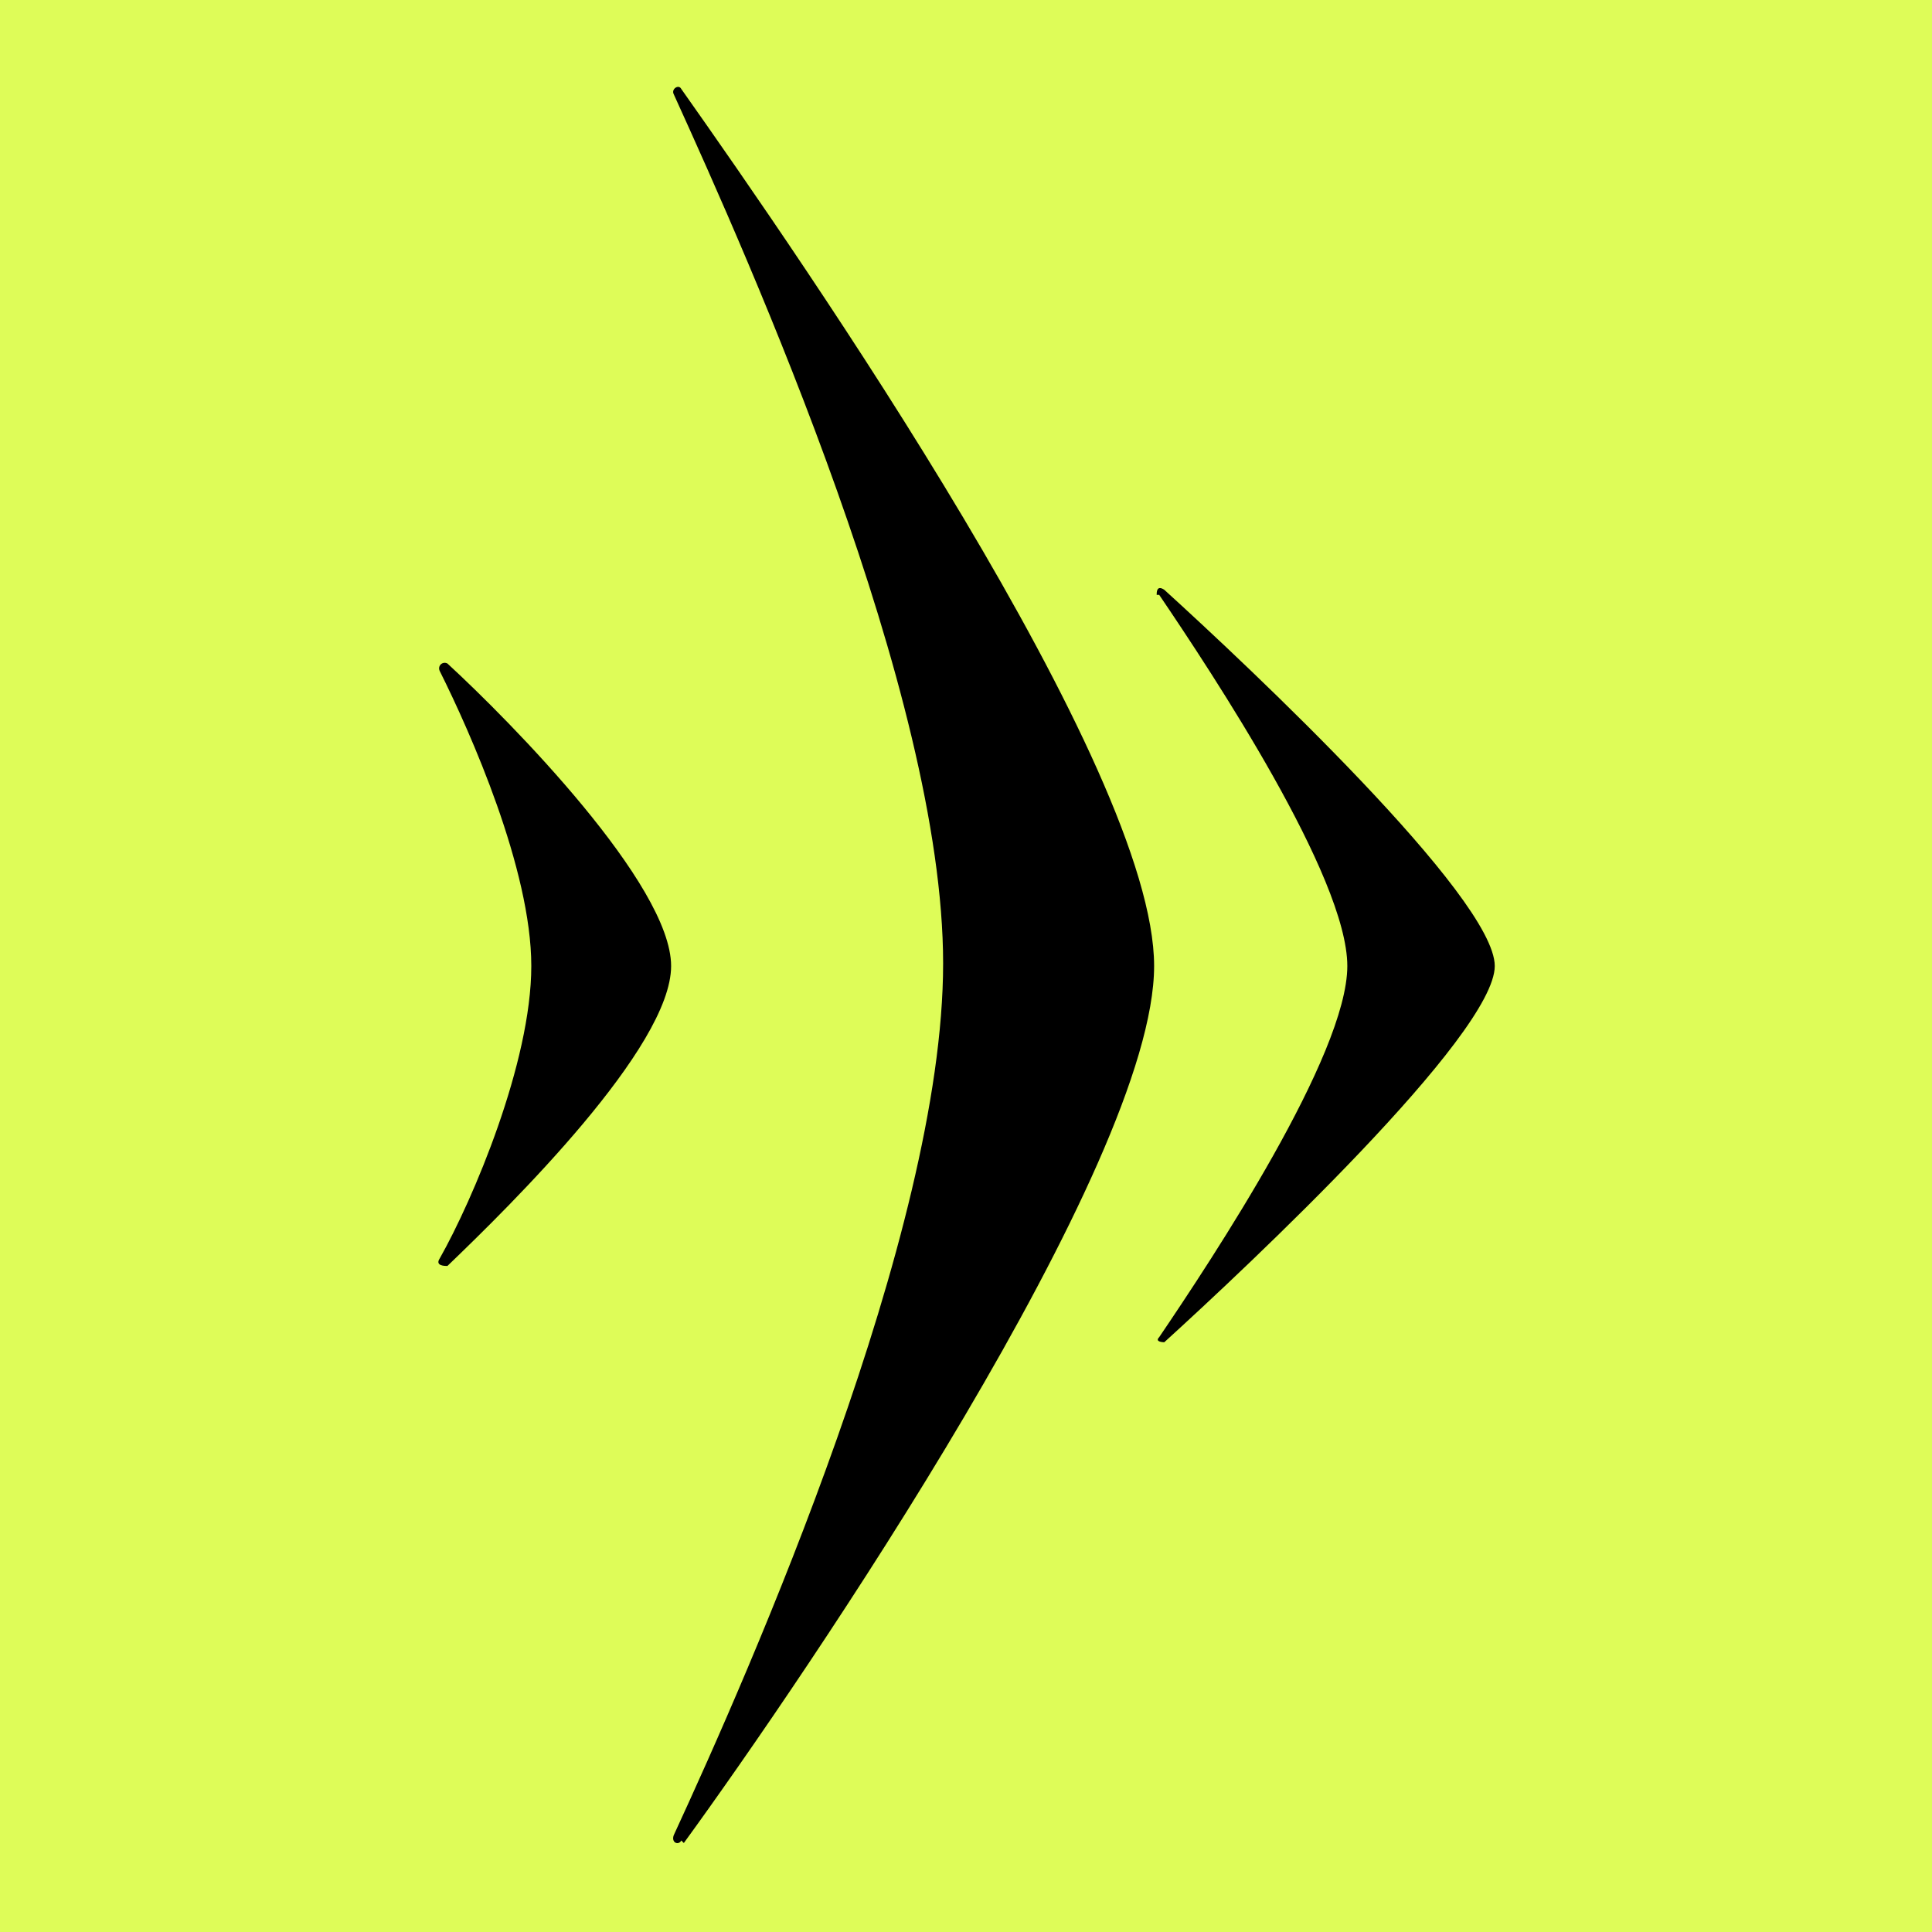 <?xml version="1.0" encoding="UTF-8"?>
<svg id="Ebene_1" xmlns="http://www.w3.org/2000/svg" version="1.1" viewBox="0 0 76 76">
  <!-- Generator: Adobe Illustrator 29.1.0, SVG Export Plug-In . SVG Version: 2.1.0 Build 142)  -->
  <defs>
    <style>
      .st0 {
        fill: #defc58;
      }
    </style>
  </defs>
  <rect class="st0" width="76" height="76"/>
  <path d="M17.3,49.5c1.3-2.3,3.6-7.7,3.6-11.5s-2.4-9.2-3.6-11.6c-.1-.2.1-.4.3-.3,2.5,2.3,8.8,8.7,8.8,11.9s-6.3,9.4-8.8,11.8c-.1,0-.5,0-.3-.3"/>
  <path d="M45.5,23.4c0-.1,0-.4.3-.2,3.3,3,13,12.1,13,14.8s-9.7,11.8-13,14.8c0,0-.4,0-.2-.2,2.1-3.1,7.4-11.1,7.4-14.6s-5.3-11.5-7.4-14.6"/>
  <path d="M26.9,72.5c4.8-6.6,18.5-26.7,18.5-34.5S31.6,10.3,26.8,3.5c-.1-.2-.4,0-.3.2,3,6.6,10.6,23.6,10.6,34.2s-7.6,27.8-10.6,34.3c-.1.3.2.4.3.2"/>
</svg>